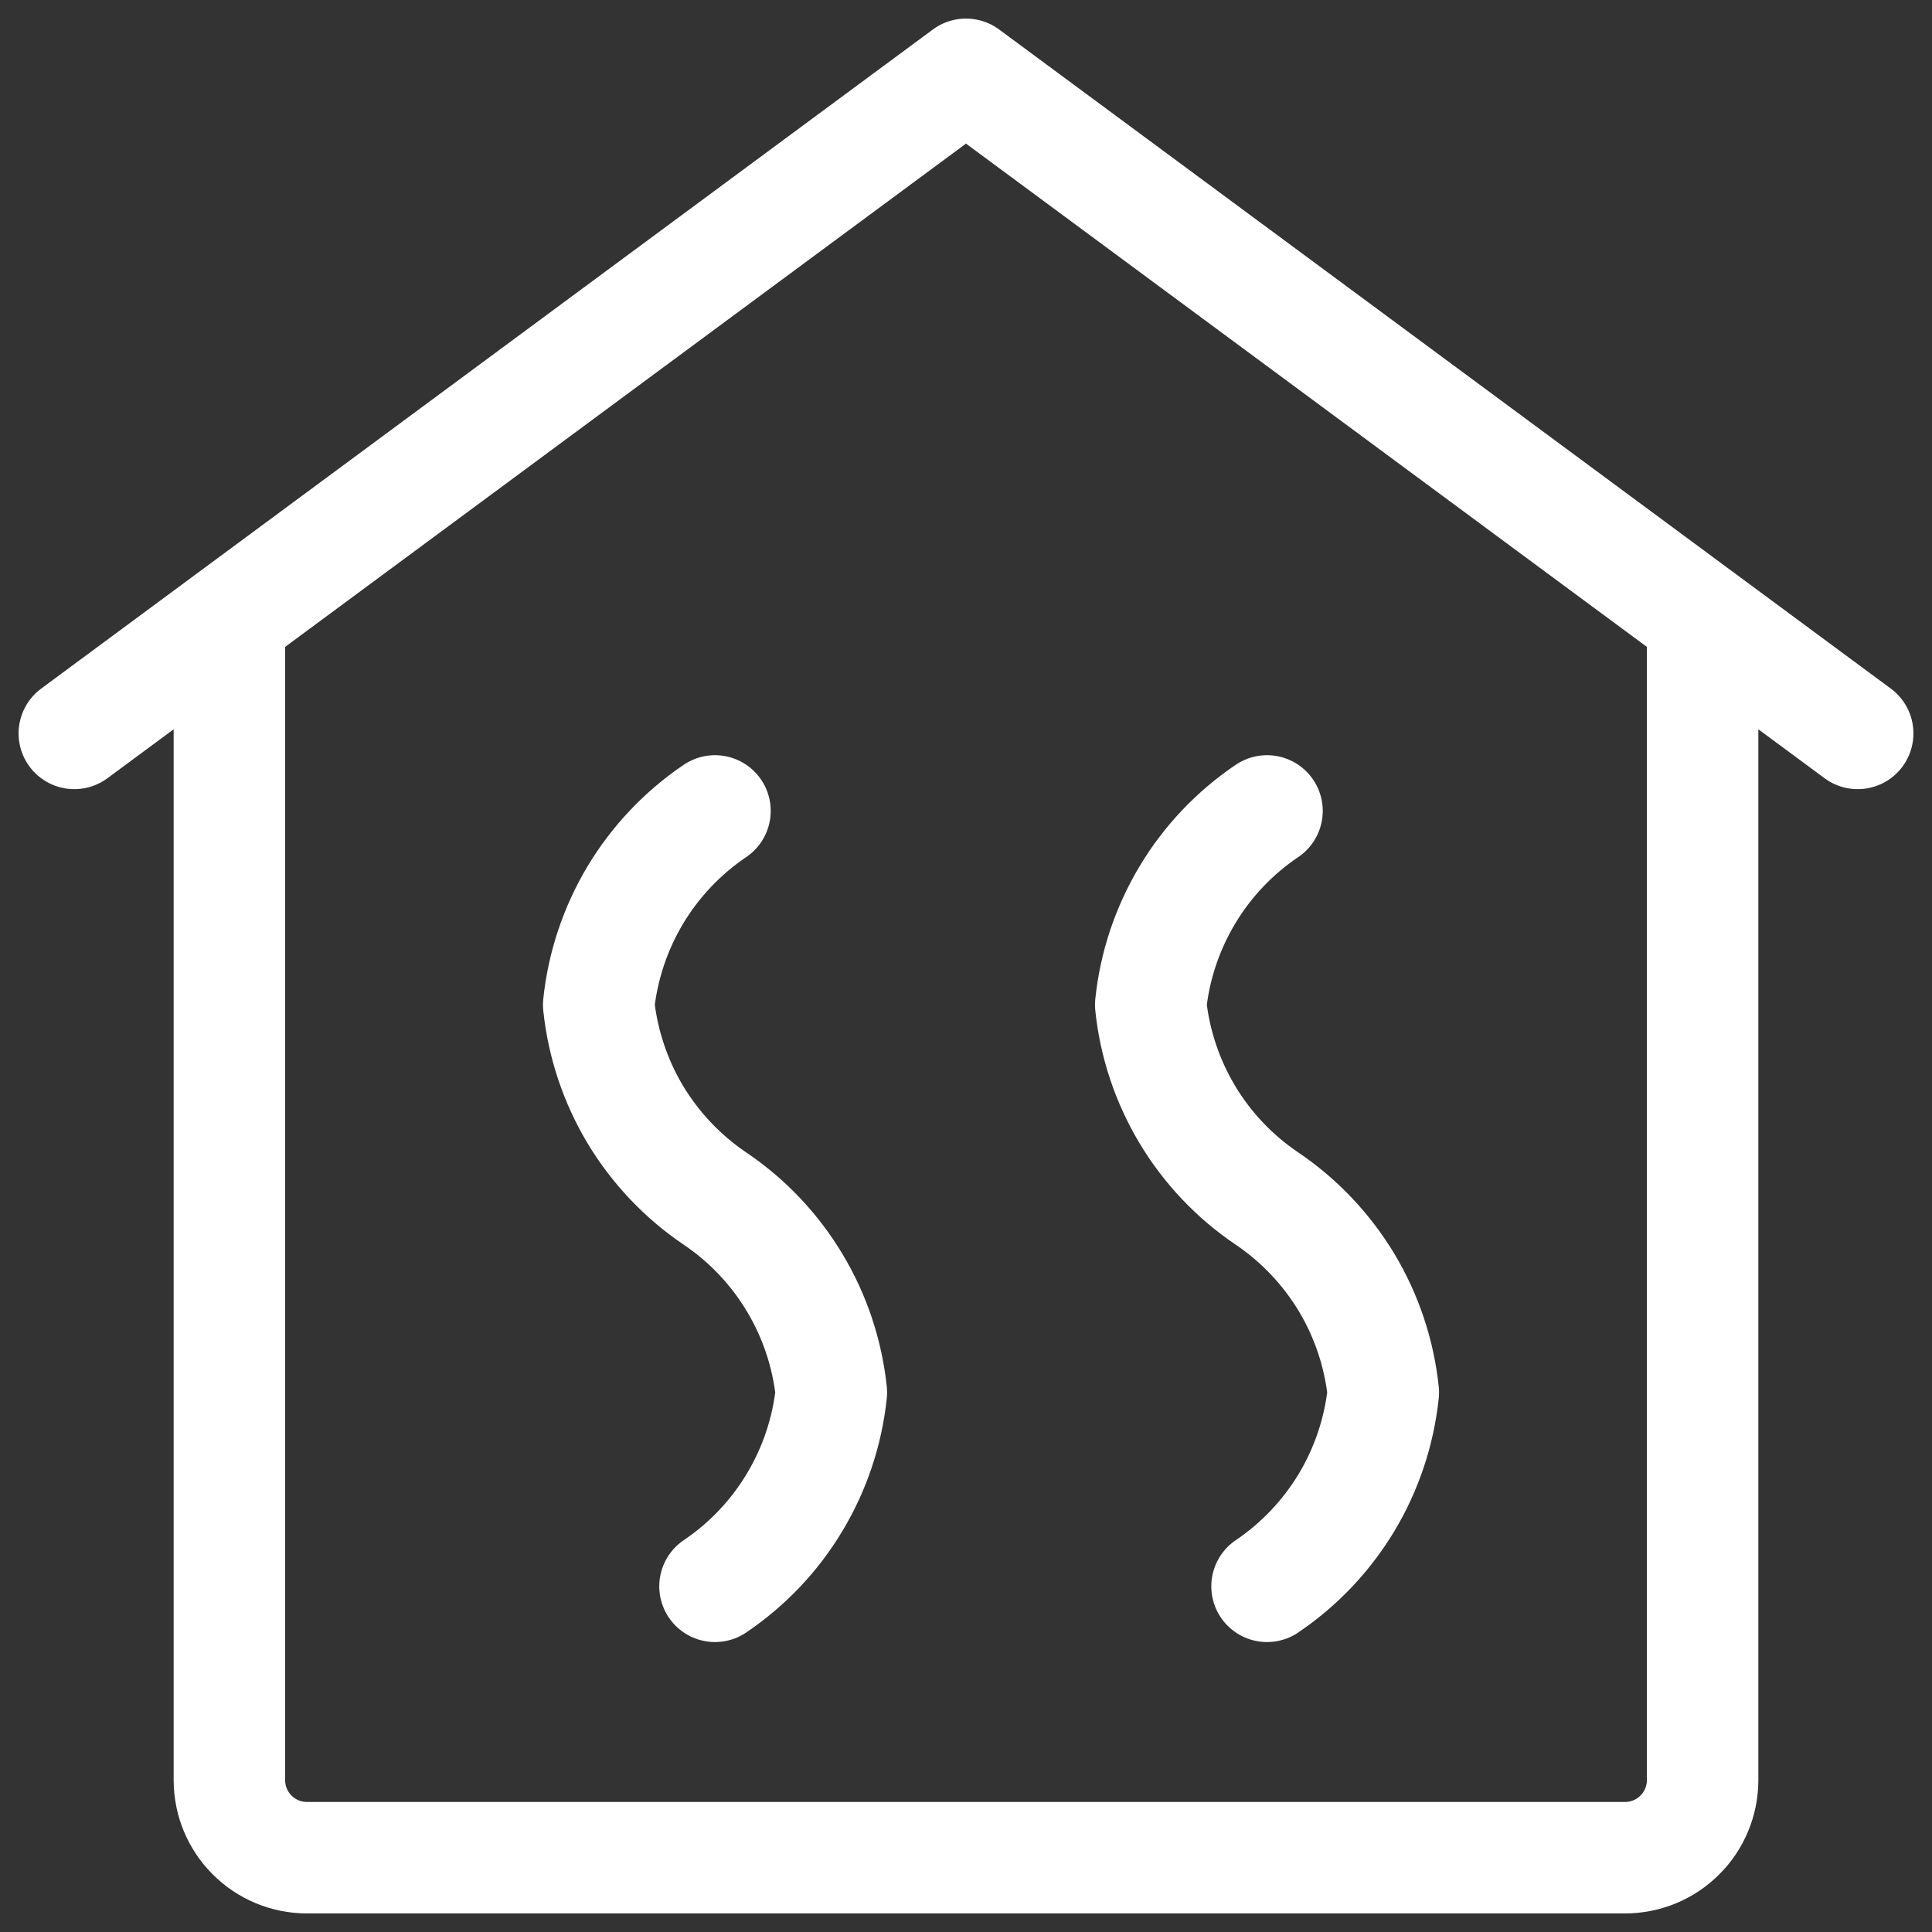 <svg width="26" height="26" viewBox="0 0 26 26" fill="none" xmlns="http://www.w3.org/2000/svg">
<rect x="0" y="0" width="26" height="26" fill="#333333" stroke="none"/>
<g clip-path="url(#clip0_1463_2348)">
<path d="M25 9.87L13 1L1 9.87M9.622 21.348C10.058 21.054 10.424 20.668 10.694 20.217C10.965 19.766 11.133 19.262 11.188 18.739C11.133 18.216 10.965 17.712 10.694 17.261C10.424 16.811 10.058 16.424 9.622 16.13C9.187 15.836 8.821 15.45 8.55 15C8.28 14.549 8.112 14.044 8.057 13.522C8.112 12.999 8.28 12.495 8.55 12.044C8.821 11.593 9.187 11.207 9.622 10.913M17.051 21.348C17.486 21.054 17.852 20.668 18.123 20.217C18.393 19.766 18.561 19.262 18.616 18.739C18.561 18.216 18.393 17.712 18.123 17.261C17.852 16.811 17.486 16.424 17.051 16.13C16.615 15.836 16.249 15.45 15.979 15C15.709 14.549 15.54 14.044 15.486 13.522C15.54 12.999 15.709 12.495 15.979 12.044C16.249 11.593 16.615 11.207 17.051 10.913M22.913 8.327V23.956C22.913 24.233 22.803 24.499 22.607 24.694C22.412 24.89 22.146 25 21.87 25H4.13C3.854 25 3.588 24.89 3.393 24.694C3.197 24.499 3.087 24.233 3.087 23.956V8.327" stroke="white" stroke-width="1.5" stroke-linecap="round" stroke-linejoin="round"/>
</g>
<defs>
<clipPath id="clip0_1463_2348">
<rect width="26" height="26" fill="white"/>
</clipPath>
</defs>
</svg>
